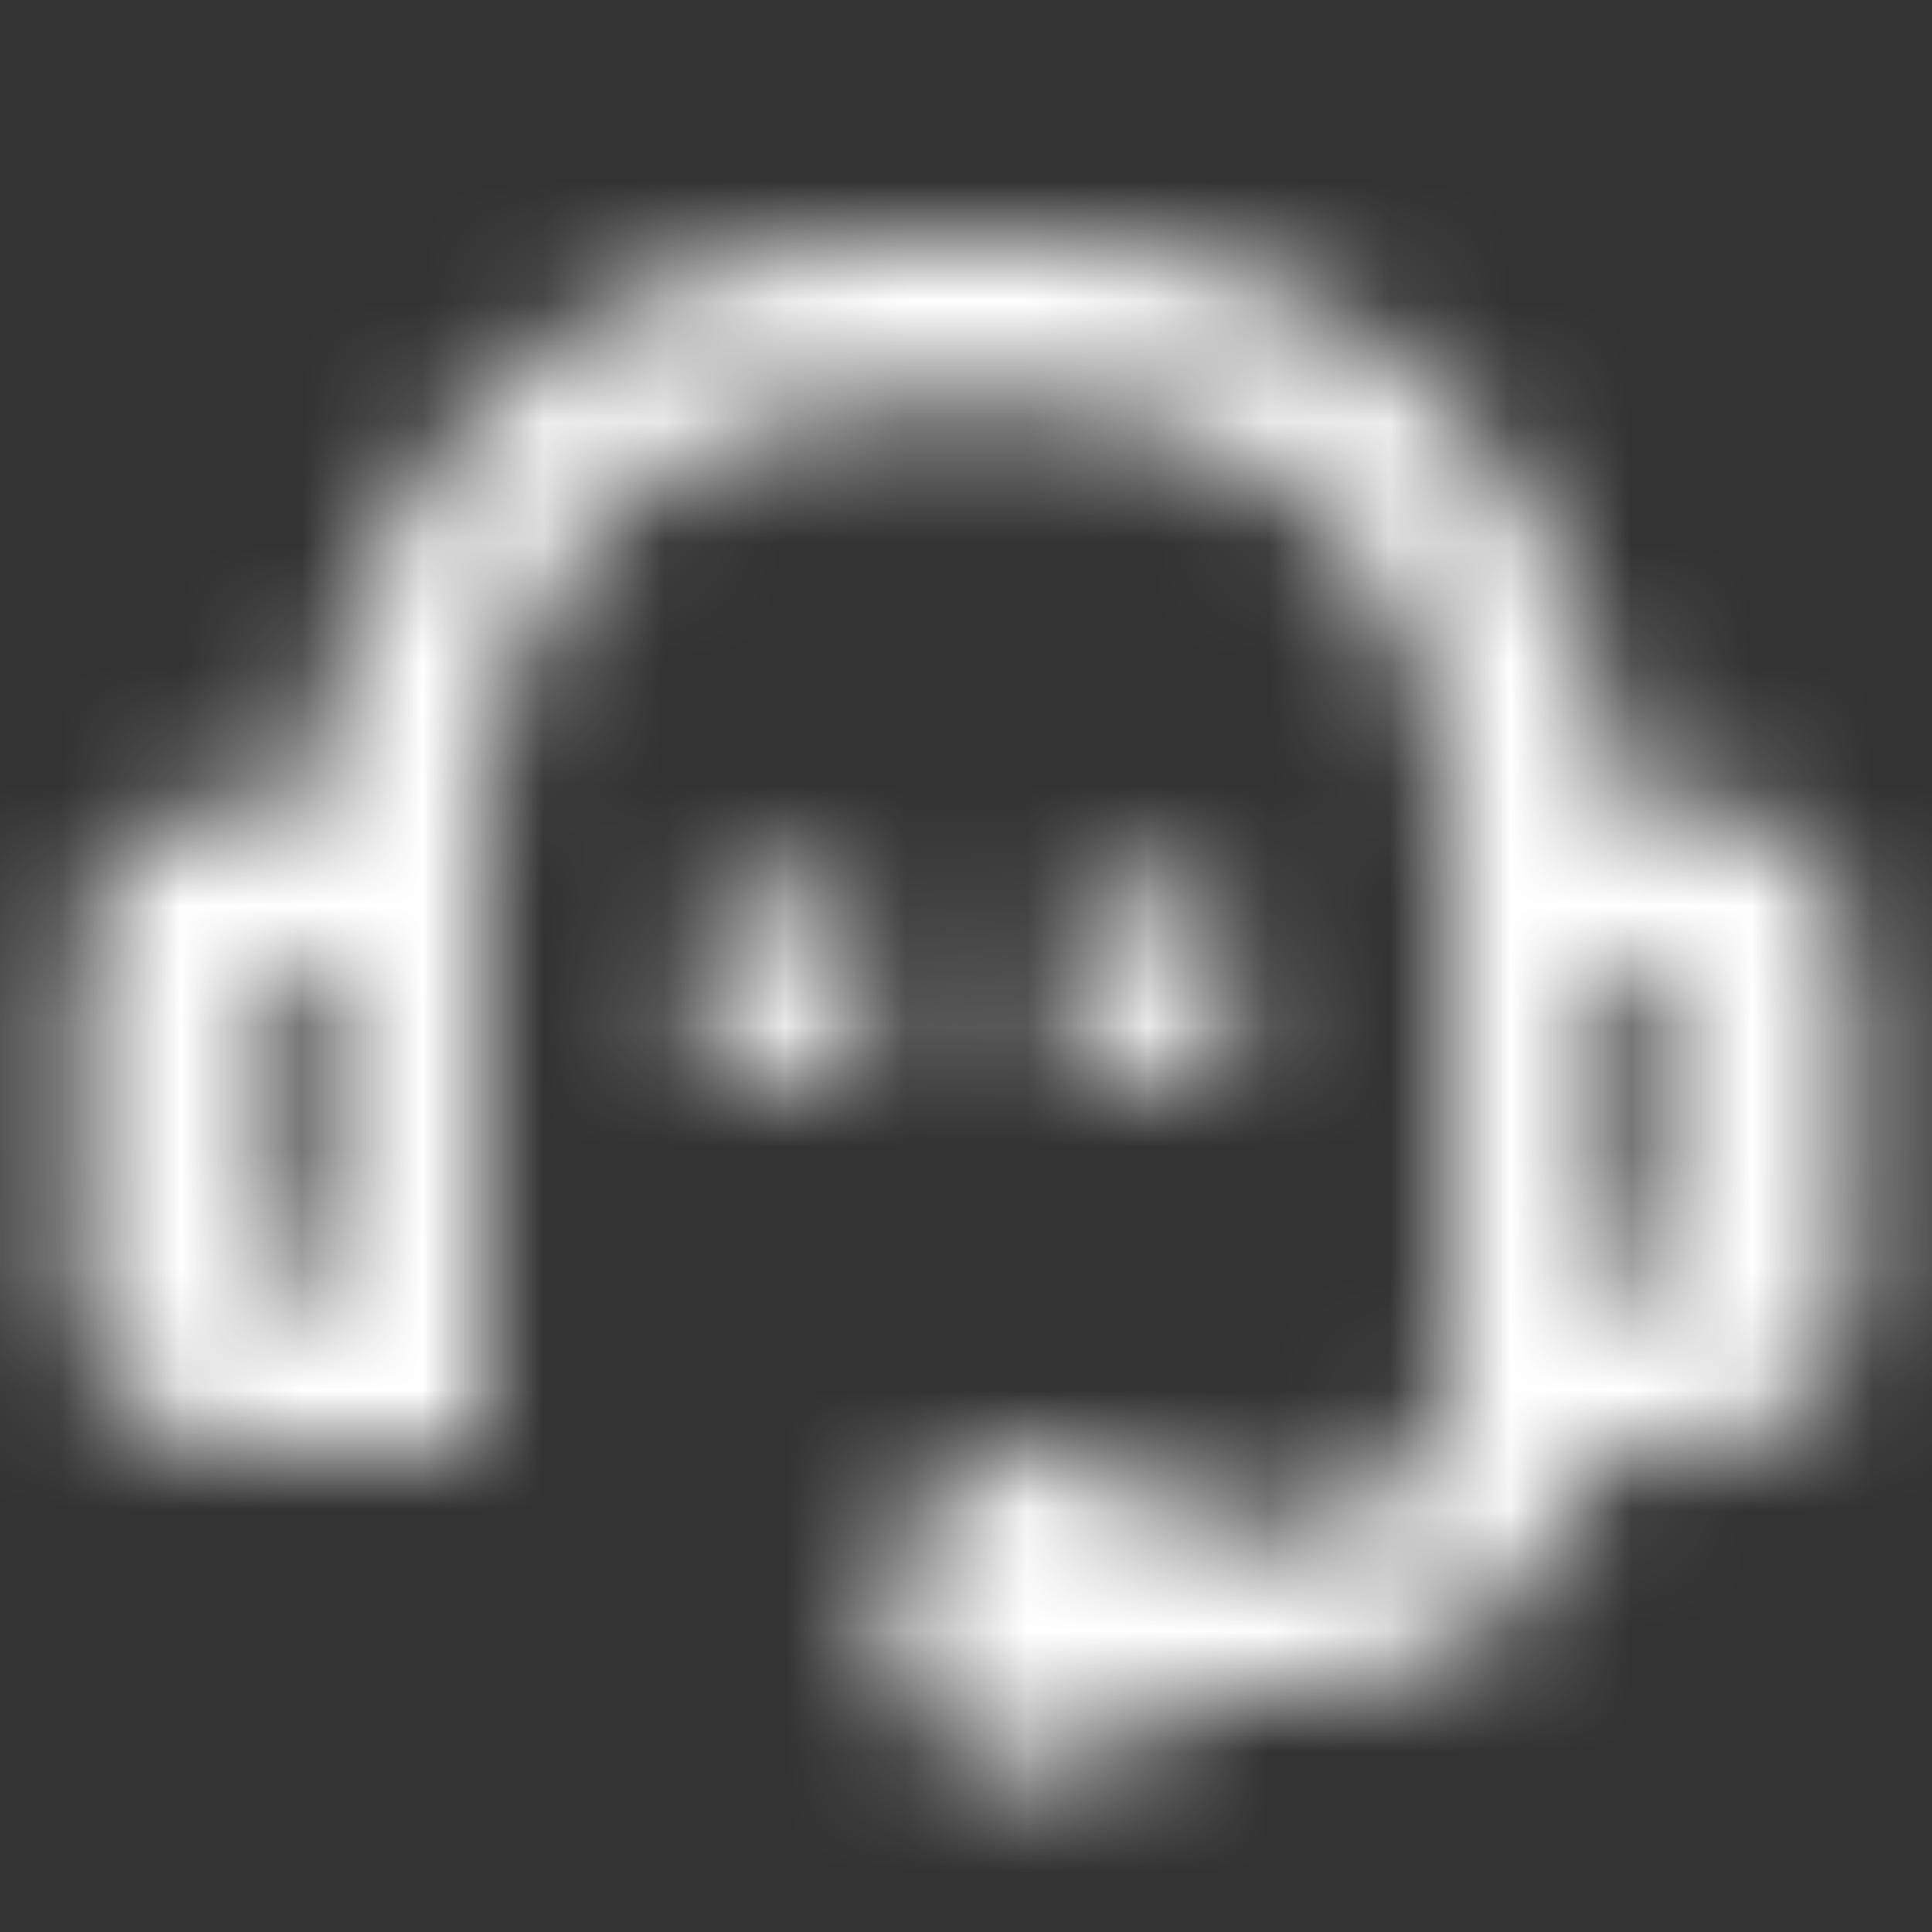 <svg width="16" height="16" viewBox="0 0 16 16" fill="none" xmlns="http://www.w3.org/2000/svg">
<rect x="0" y="0" width="16" height="16" fill="#333333" stroke="none"/>
<mask id="mask0" mask-type="alpha" maskUnits="userSpaceOnUse" x="0" y="2" width="16" height="13">
<path fill-rule="evenodd" clip-rule="evenodd" d="M7.333 3.333C5.492 3.333 3.999 4.826 3.999 6.667V7.333L3.999 12H1.999C1.263 12 0.666 11.403 0.666 10.667V8C0.666 7.264 1.263 6.667 1.999 6.667H2.666C2.666 4.089 4.755 2 7.333 2H8.666C11.243 2 13.333 4.089 13.333 6.667L13.999 6.667C14.736 6.667 15.333 7.264 15.333 8V10.667C15.333 11.403 14.736 12 13.999 12H13.249C12.953 13.15 11.909 14 10.666 14H9.821C9.59 14.399 9.16 14.667 8.666 14.667C7.93 14.667 7.333 14.07 7.333 13.333C7.333 12.597 7.93 12 8.666 12C9.16 12 9.59 12.268 9.821 12.667H10.666C11.402 12.667 11.999 12.07 11.999 11.333V7.333V6.667C11.999 4.826 10.507 3.333 8.666 3.333H7.333ZM2.666 8H1.999V10.667H2.666V8ZM7.333 8.167C7.333 8.627 6.96 9 6.499 9C6.039 9 5.666 8.627 5.666 8.167C5.666 7.706 6.039 7.333 6.499 7.333C6.96 7.333 7.333 7.706 7.333 8.167ZM9.499 9C9.96 9 10.333 8.627 10.333 8.167C10.333 7.706 9.96 7.333 9.499 7.333C9.039 7.333 8.666 7.706 8.666 8.167C8.666 8.627 9.039 9 9.499 9ZM13.333 8H13.999V10.667H13.333V8Z" fill="#061938"/>
</mask>
<g mask="url(#mask0)">
<rect width="16" height="16" fill="white"/>
</g>
</svg>
